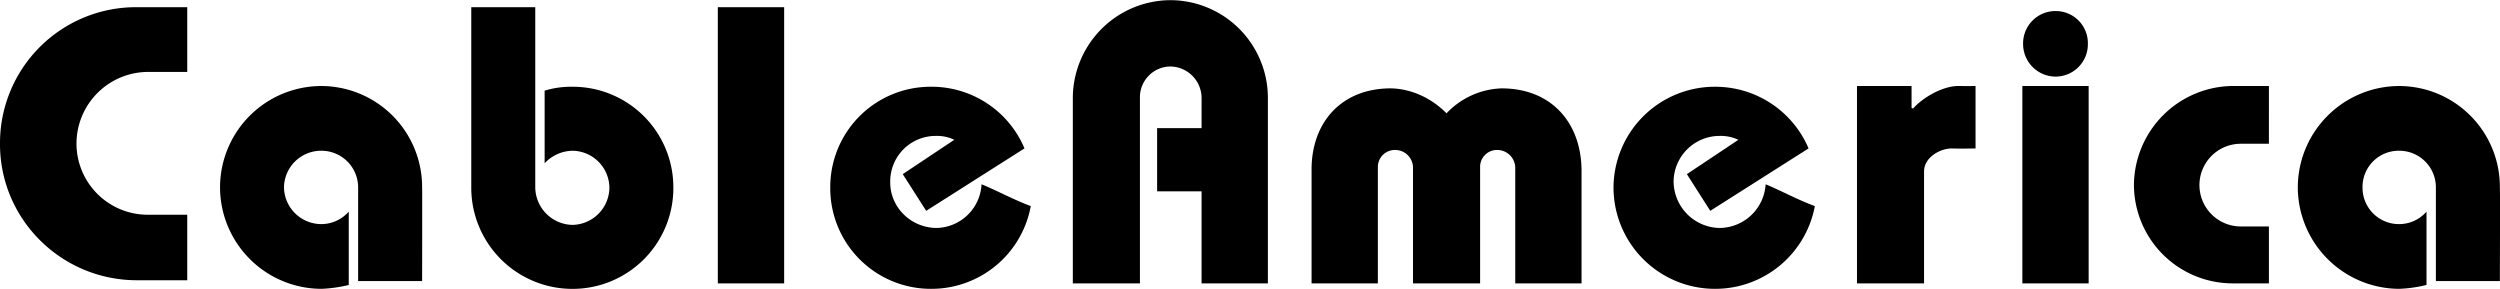 <svg xmlns="http://www.w3.org/2000/svg" width="2500" height="289" viewBox="0 0 60.83 7.024"><path d="M17.466.171h1.614v6.721h-1.614zM49.208 2.088h1.613v4.803h-1.613zM13.935 2.107a2.191 2.191 0 0 0-.683.095v1.766a.954.954 0 0 1 .683-.304.91.91 0 0 1 .893.893.916.916 0 0 1-.893.911.923.923 0 0 1-.911-.911V.171h-1.557v4.386a2.462 2.462 0 0 0 2.468 2.468 2.453 2.453 0 0 0 2.449-2.468 2.447 2.447 0 0 0-2.449-2.45zM7.822 7.024c.226-.009.451-.042.664-.094V5.145a.89.89 0 0 1-.664.304.91.91 0 0 1-.912-.892.904.904 0 0 1 .912-.893.893.893 0 0 1 .892.893v2.278h1.557s.005-2.278 0-2.278a2.459 2.459 0 0 0-2.448-2.468 2.469 2.469 0 0 0-2.469 2.468 2.475 2.475 0 0 0 2.468 2.467zM58.377 7.024a3.26 3.26 0 0 0 .665-.095V5.145a.882.882 0 0 1-.665.304.885.885 0 0 1-.892-.892.88.88 0 0 1 .892-.893.89.89 0 0 1 .893.893v2.278h1.557s.008-2.278 0-2.278a2.455 2.455 0 0 0-2.449-2.468 2.473 2.473 0 0 0-2.468 2.468 2.478 2.478 0 0 0 2.467 2.467zM23.883 4.48a1.12 1.12 0 0 1-1.102 1.063c-.625-.009-1.126-.509-1.12-1.12a1.106 1.106 0 0 1 1.12-1.12.952.952 0 0 1 .438.095l-1.253.835.57.893 2.392-1.519a2.45 2.45 0 0 0-2.278-1.5 2.44 2.44 0 0 0-2.448 2.449 2.447 2.447 0 0 0 2.448 2.468 2.457 2.457 0 0 0 2.431-2.013c-.43-.161-.812-.374-1.198-.531zM42.962 4.48a1.133 1.133 0 0 1-1.12 1.063 1.14 1.14 0 0 1-1.12-1.12 1.121 1.121 0 0 1 1.12-1.12 1.01 1.01 0 0 1 .456.095l-1.253.835.569.893 2.392-1.519a2.464 2.464 0 0 0-2.277-1.5 2.464 2.464 0 0 0-2.469 2.449 2.468 2.468 0 0 0 2.469 2.468 2.466 2.466 0 0 0 2.43-2.013c-.435-.161-.817-.374-1.197-.531zM28.477 0a2.387 2.387 0 0 0-2.373 2.373v4.519h1.633V2.373a.747.747 0 0 1 .74-.759.77.77 0 0 1 .76.759v.74h-1.082v1.538h1.082v2.24h1.613V2.373A2.378 2.378 0 0 0 28.477 0zM50.024 1.86a.787.787 0 0 0 .778-.797.781.781 0 0 0-.778-.798.787.787 0 0 0-.798.798.794.794 0 0 0 .798.797zM55.207 5.506h-.684a1.005 1.005 0 1 1 0-2.012h.684V2.088h-.873a2.428 2.428 0 0 0-2.411 2.411 2.404 2.404 0 0 0 2.411 2.392h.873V5.506zM47.651 2.088c-.424.004-.908.322-1.102.55l-.037-.018v-.532h-1.328v4.803h1.632V4.177c-.005-.344.373-.562.665-.569.203.008.588 0 .588 0v-1.52s-.188.005-.418 0zM36.545 2.146a1.928 1.928 0 0 0-1.348.607c-.369-.373-.863-.601-1.367-.607-1.221.007-1.925.859-1.917 1.993v2.753h1.613v-2.83a.414.414 0 0 1 .418-.417.434.434 0 0 1 .437.417v2.829h1.633V4.062a.41.41 0 0 1 .418-.417.44.44 0 0 1 .437.417v2.829h1.613V4.139c-.007-1.134-.711-1.987-1.937-1.993zM4.557 5.221h-.95a1.734 1.734 0 0 1-1.746-1.728 1.747 1.747 0 0 1 1.746-1.747h.949V.171H3.322A3.308 3.308 0 0 0 0 3.493c-.005 1.829 1.482 3.316 3.322 3.322h1.234V5.221z"/></svg>